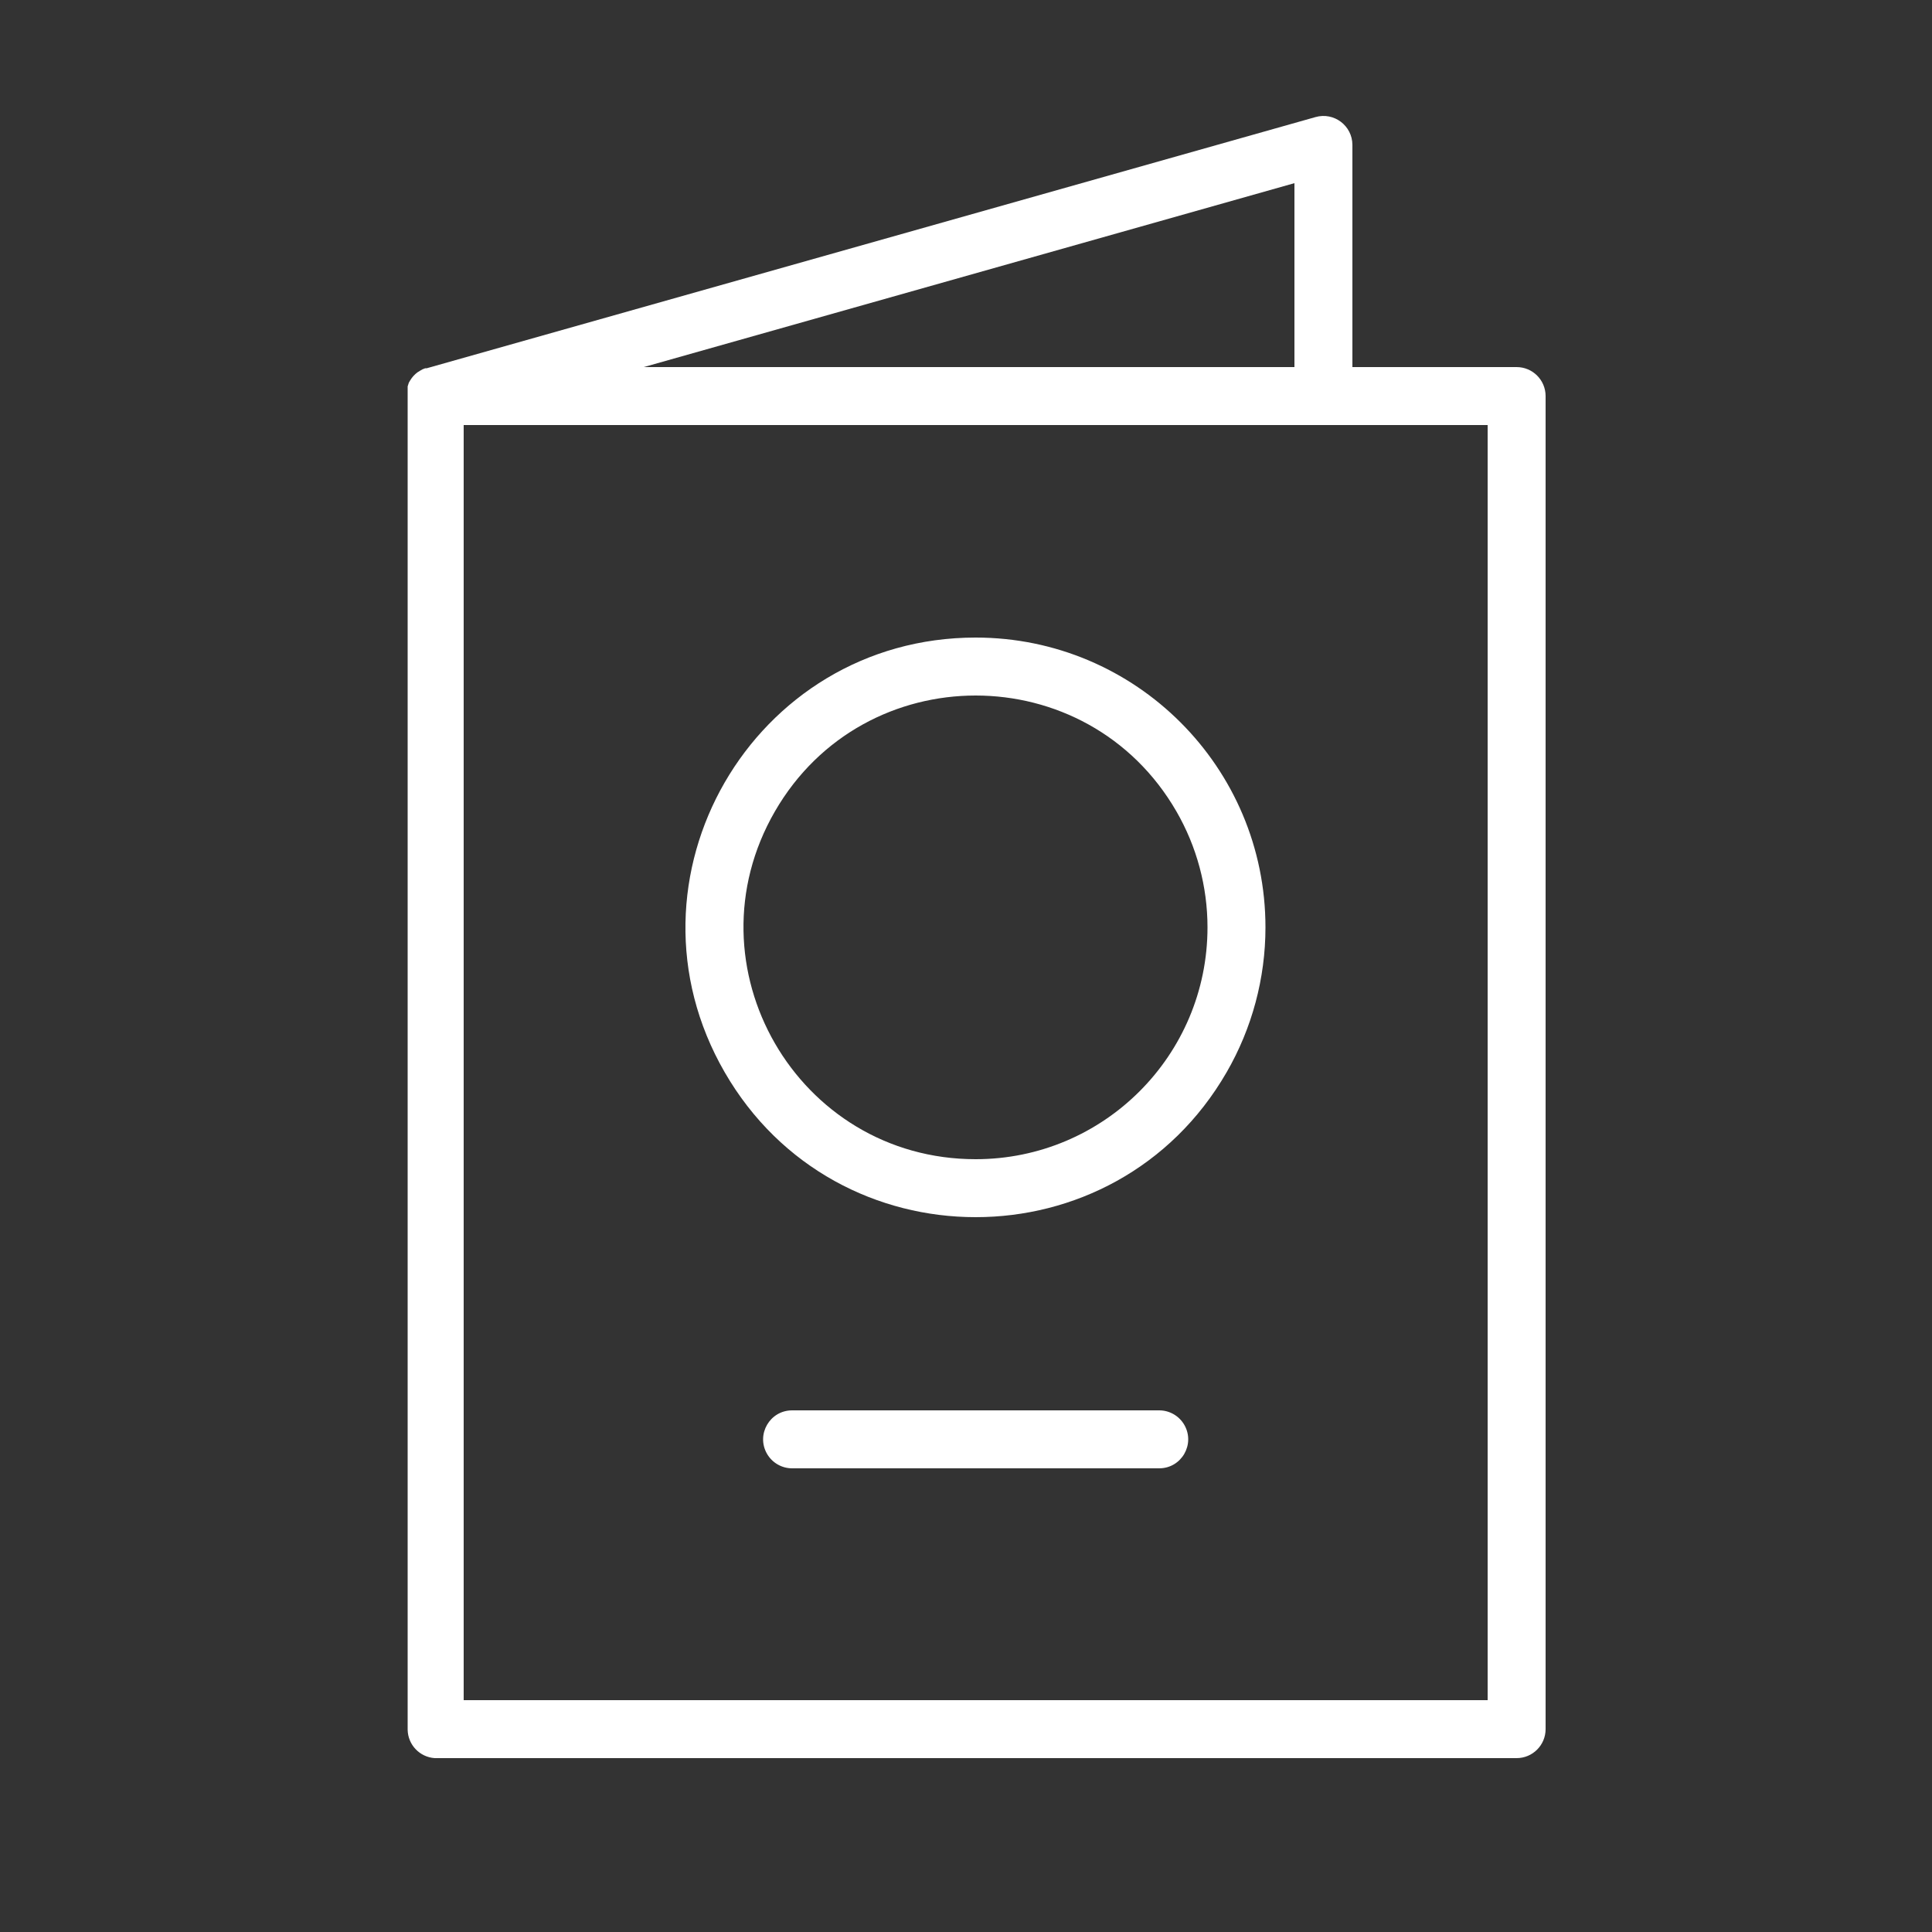 <?xml version="1.0" encoding="UTF-8"?> <svg xmlns="http://www.w3.org/2000/svg" viewBox="1949.997 2449.994 100 100" width="100" height="100"><rect x="1949.997" y="2449.994" width="100" height="100" fill="#333333" stroke="none"/><path fill="#ffffff" stroke="none" fill-opacity="1" stroke-width="1" stroke-opacity="1" color="rgb(51, 51, 51)" fill-rule="evenodd" font-size-adjust="none" id="tSvg675554fb0a" title="Path 13" d="M 2028.497 2468.994 C 2025.664 2468.994 2022.83 2468.994 2019.997 2468.994 C 2019.997 2465.161 2019.997 2461.327 2019.997 2457.494 C 2019.995 2456.499 2019.044 2455.782 2018.087 2456.054 C 2002.754 2460.387 1987.42 2464.721 1972.087 2469.054 C 1972.06 2469.054 1972.034 2469.054 1972.007 2469.054 C 1971.957 2469.074 1971.907 2469.094 1971.857 2469.114 C 1971.817 2469.137 1971.777 2469.161 1971.737 2469.184 C 1971.694 2469.211 1971.65 2469.237 1971.607 2469.264 C 1971.57 2469.294 1971.534 2469.324 1971.497 2469.354 C 1971.464 2469.387 1971.43 2469.421 1971.397 2469.454 C 1971.367 2469.491 1971.337 2469.527 1971.307 2469.564 C 1971.28 2469.604 1971.254 2469.644 1971.227 2469.684 C 1971.204 2469.724 1971.18 2469.764 1971.157 2469.804 C 1971.137 2469.867 1971.117 2469.931 1971.097 2469.994 C 1971.097 2470.087 1971.097 2470.181 1971.097 2470.274 C 1971.094 2470.327 1971.094 2470.381 1971.097 2470.434 C 1971.097 2493.464 1971.097 2516.494 1971.097 2539.524 C 1971.111 2540.303 1971.719 2540.942 1972.497 2540.994 C 1991.164 2540.994 2009.83 2540.994 2028.497 2540.994 C 2029.325 2540.994 2029.997 2540.322 2029.997 2539.494 C 2029.997 2516.494 2029.997 2493.494 2029.997 2470.494C 2029.997 2469.665 2029.325 2468.994 2028.497 2468.994Z M 2016.997 2468.994 C 2005.77 2468.994 1994.544 2468.994 1983.317 2468.994 C 1994.544 2465.821 2005.77 2462.647 2016.997 2459.474C 2016.997 2462.647 2016.997 2465.821 2016.997 2468.994Z M 2026.997 2537.994 C 2009.33 2537.994 1991.664 2537.994 1973.997 2537.994 C 1973.997 2515.994 1973.997 2493.994 1973.997 2471.994 C 1991.664 2471.994 2009.33 2471.994 2026.997 2471.994C 2026.997 2493.994 2026.997 2515.994 2026.997 2537.994Z"></path><path fill="#ffffff" stroke="none" fill-opacity="1" stroke-width="1" stroke-opacity="1" color="rgb(51, 51, 51)" fill-rule="evenodd" font-size-adjust="none" id="tSvg179eee1c3a8" title="Path 14" d="M 2000.497 2482.994 C 1988.95 2482.994 1981.733 2495.494 1987.507 2505.494 C 1993.28 2515.494 2007.714 2515.494 2013.487 2505.494 C 2014.804 2503.214 2015.497 2500.627 2015.497 2497.994C 2015.497 2489.71 2008.781 2482.994 2000.497 2482.994Z M 2000.497 2509.994 C 1991.259 2509.994 1985.486 2499.994 1990.105 2491.994 C 1994.723 2483.994 2006.27 2483.994 2010.889 2491.994 C 2011.942 2493.818 2012.497 2495.887 2012.497 2497.994C 2012.497 2504.621 2007.124 2509.994 2000.497 2509.994Z M 2009.997 2522.994 C 2003.664 2522.994 1997.33 2522.994 1990.997 2522.994 C 1989.842 2522.994 1989.121 2524.244 1989.698 2525.244 C 1989.966 2525.708 1990.461 2525.994 1990.997 2525.994 C 1997.33 2525.994 2003.664 2525.994 2009.997 2525.994 C 2011.152 2525.994 2011.873 2524.744 2011.296 2523.744C 2011.028 2523.28 2010.533 2522.994 2009.997 2522.994Z"></path><defs> </defs></svg> 
